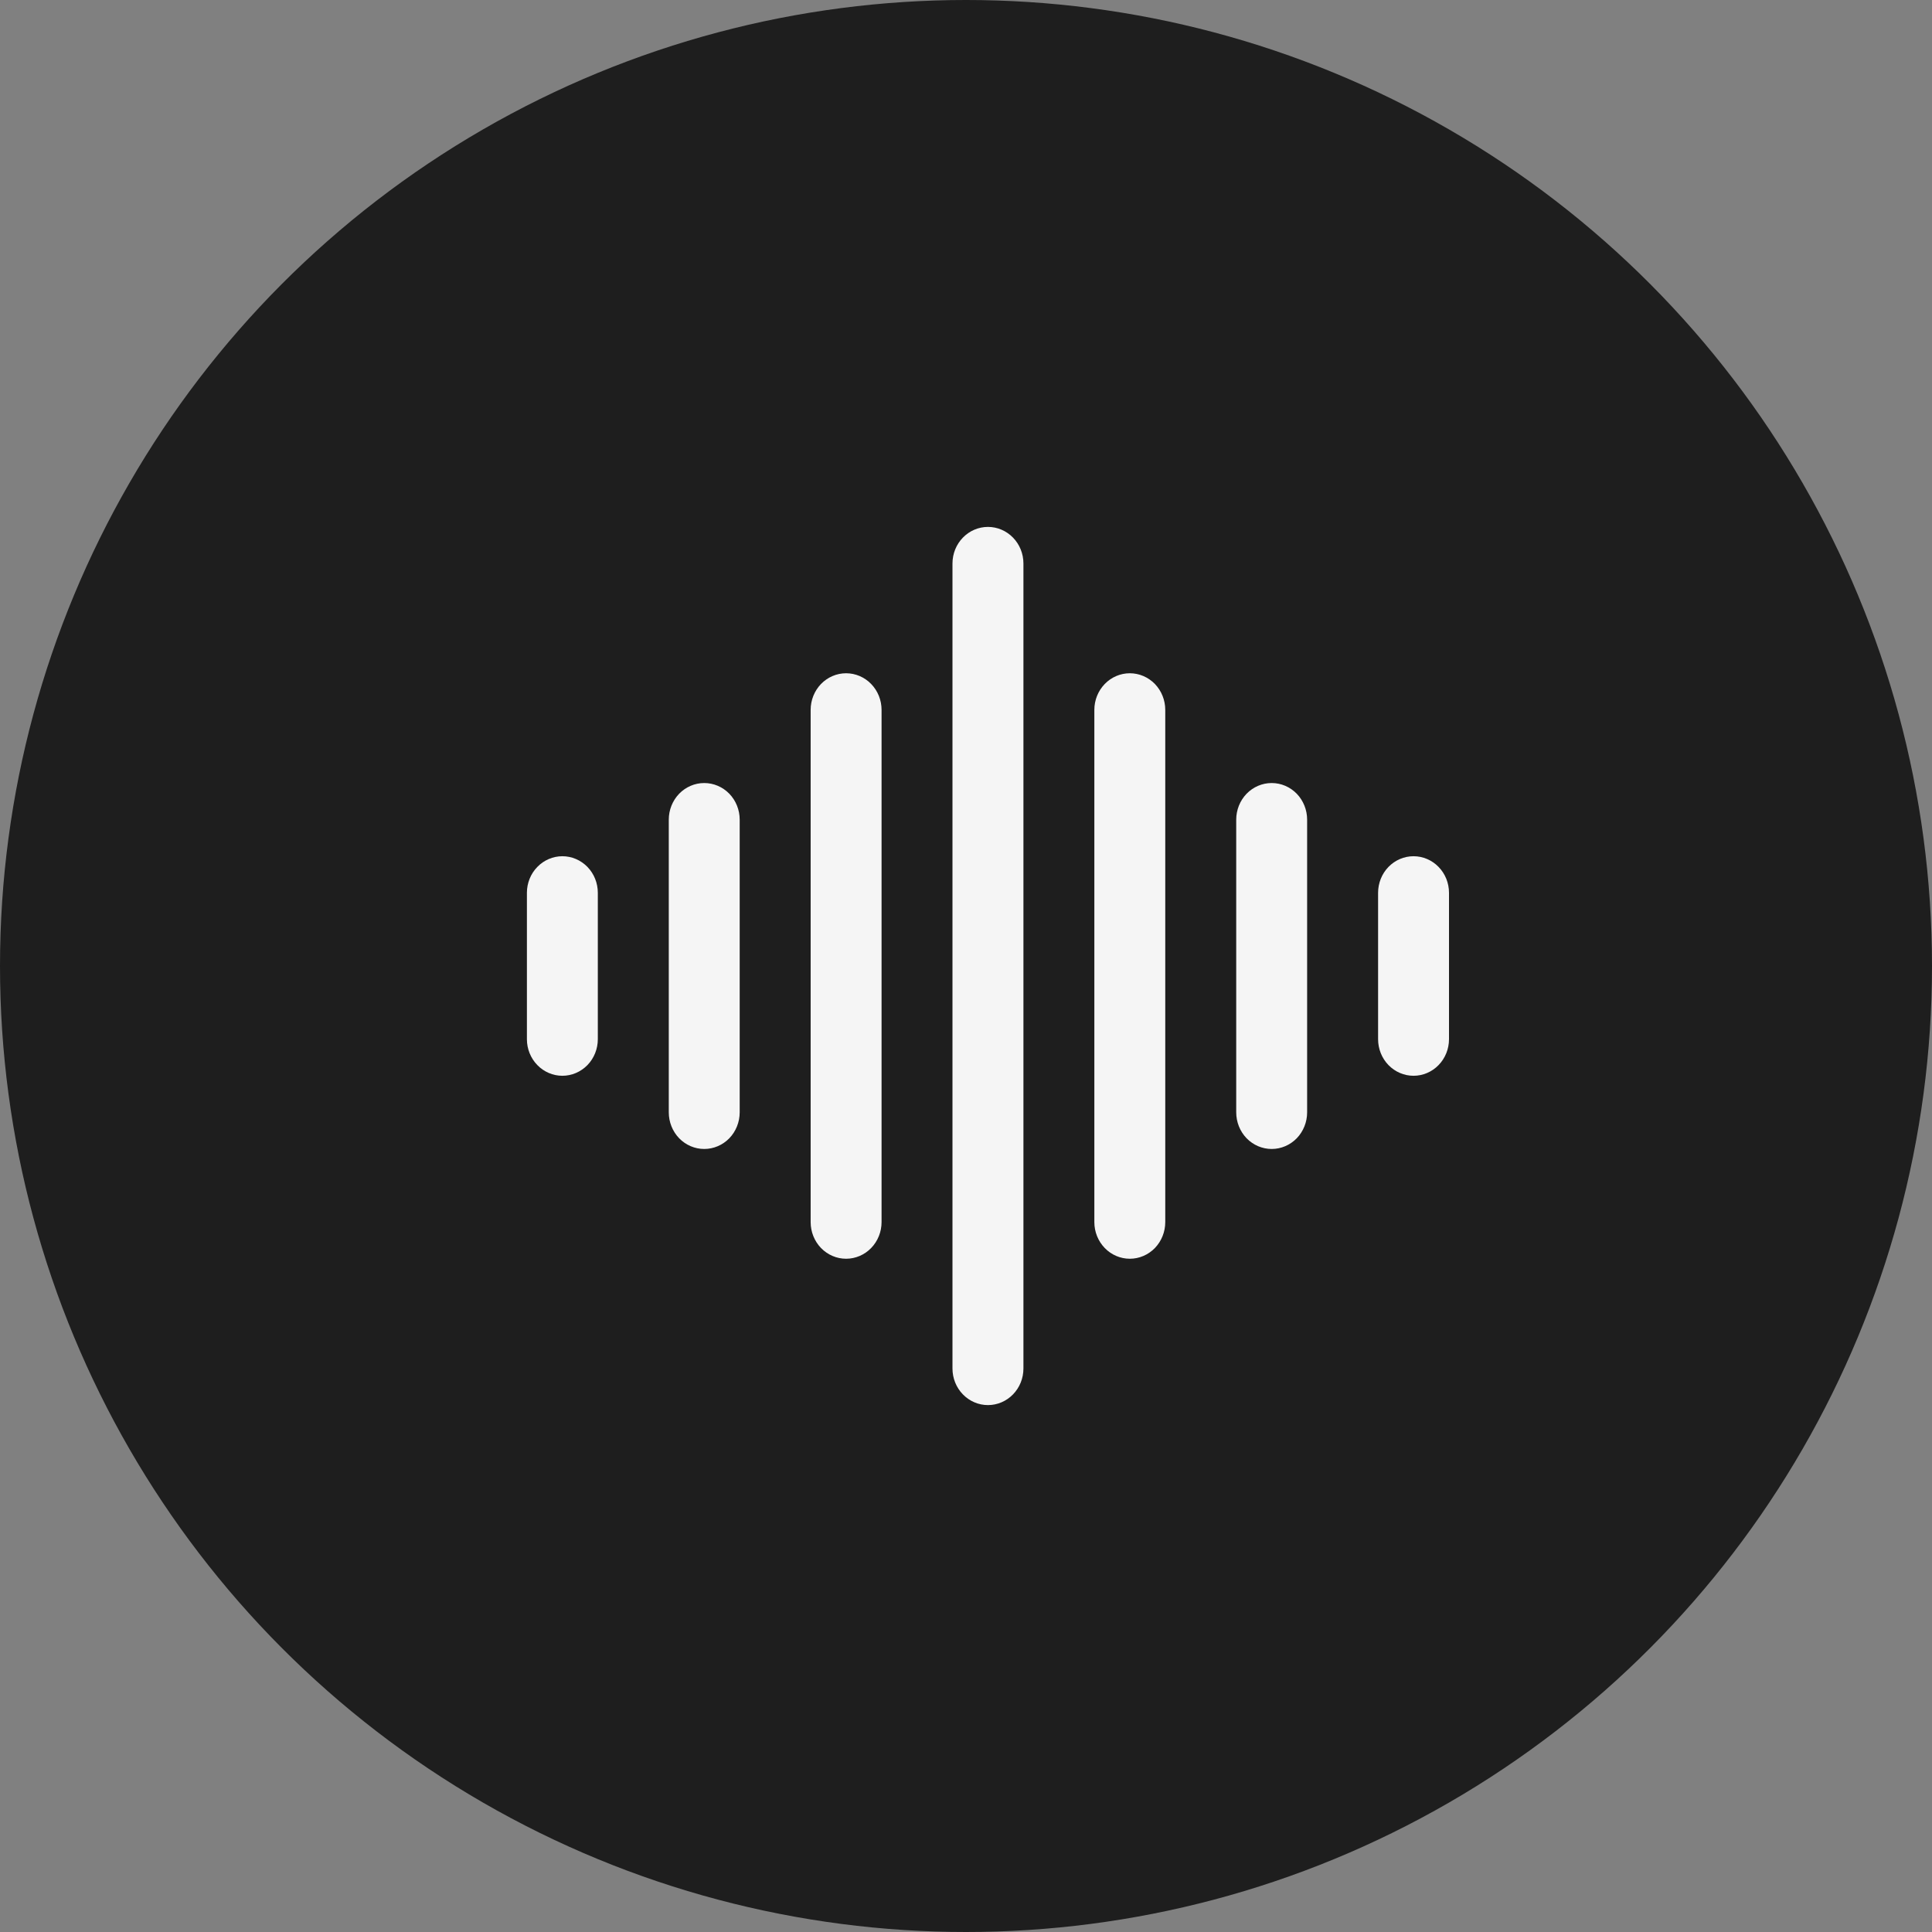 <?xml version="1.0" encoding="UTF-8"?> <svg xmlns="http://www.w3.org/2000/svg" width="44" height="44" viewBox="0 0 44 44" fill="none"><rect x="0" y="0" width="44" height="44" fill="#808080" stroke="none"/> <circle cx="22" cy="22" r="22" fill="#1E1E1E"></circle> <path fill-rule="evenodd" clip-rule="evenodd" d="M22.5 12C22.714 12 22.92 12.088 23.071 12.244C23.223 12.4 23.308 12.612 23.308 12.833V31.167C23.308 31.388 23.223 31.6 23.071 31.756C22.92 31.912 22.714 32 22.5 32C22.286 32 22.08 31.912 21.929 31.756C21.777 31.6 21.692 31.388 21.692 31.167V12.833C21.692 12.612 21.777 12.4 21.929 12.244C22.08 12.088 22.286 12 22.5 12ZM19.269 15.333C19.483 15.333 19.689 15.421 19.84 15.577C19.992 15.734 20.077 15.946 20.077 16.167V27.833C20.077 28.054 19.992 28.266 19.84 28.423C19.689 28.579 19.483 28.667 19.269 28.667C19.055 28.667 18.85 28.579 18.698 28.423C18.547 28.266 18.462 28.054 18.462 27.833V16.167C18.462 15.946 18.547 15.734 18.698 15.577C18.85 15.421 19.055 15.333 19.269 15.333ZM25.731 15.333C25.945 15.333 26.15 15.421 26.302 15.577C26.453 15.734 26.538 15.946 26.538 16.167V27.833C26.538 28.054 26.453 28.266 26.302 28.423C26.15 28.579 25.945 28.667 25.731 28.667C25.517 28.667 25.311 28.579 25.16 28.423C25.008 28.266 24.923 28.054 24.923 27.833V16.167C24.923 15.946 25.008 15.734 25.16 15.577C25.311 15.421 25.517 15.333 25.731 15.333ZM16.038 17.833C16.253 17.833 16.458 17.921 16.61 18.077C16.761 18.234 16.846 18.446 16.846 18.667V25.333C16.846 25.554 16.761 25.766 16.61 25.923C16.458 26.079 16.253 26.167 16.038 26.167C15.824 26.167 15.619 26.079 15.467 25.923C15.316 25.766 15.231 25.554 15.231 25.333V18.667C15.231 18.446 15.316 18.234 15.467 18.077C15.619 17.921 15.824 17.833 16.038 17.833ZM28.962 17.833C29.176 17.833 29.381 17.921 29.533 18.077C29.684 18.234 29.769 18.446 29.769 18.667V25.333C29.769 25.554 29.684 25.766 29.533 25.923C29.381 26.079 29.176 26.167 28.962 26.167C28.747 26.167 28.542 26.079 28.39 25.923C28.239 25.766 28.154 25.554 28.154 25.333V18.667C28.154 18.446 28.239 18.234 28.39 18.077C28.542 17.921 28.747 17.833 28.962 17.833ZM12.808 19.5C13.022 19.5 13.227 19.588 13.379 19.744C13.53 19.9 13.615 20.112 13.615 20.333V23.667C13.615 23.888 13.53 24.1 13.379 24.256C13.227 24.412 13.022 24.5 12.808 24.5C12.594 24.5 12.388 24.412 12.237 24.256C12.085 24.1 12 23.888 12 23.667V20.333C12 20.112 12.085 19.9 12.237 19.744C12.388 19.588 12.594 19.5 12.808 19.5ZM32.192 19.5C32.407 19.5 32.612 19.588 32.763 19.744C32.915 19.9 33 20.112 33 20.333V23.667C33 23.888 32.915 24.1 32.763 24.256C32.612 24.412 32.407 24.5 32.192 24.5C31.978 24.5 31.773 24.412 31.621 24.256C31.47 24.1 31.385 23.888 31.385 23.667V20.333C31.385 20.112 31.47 19.9 31.621 19.744C31.773 19.588 31.978 19.5 32.192 19.5Z" fill="#F5F5F5"></path> </svg> 